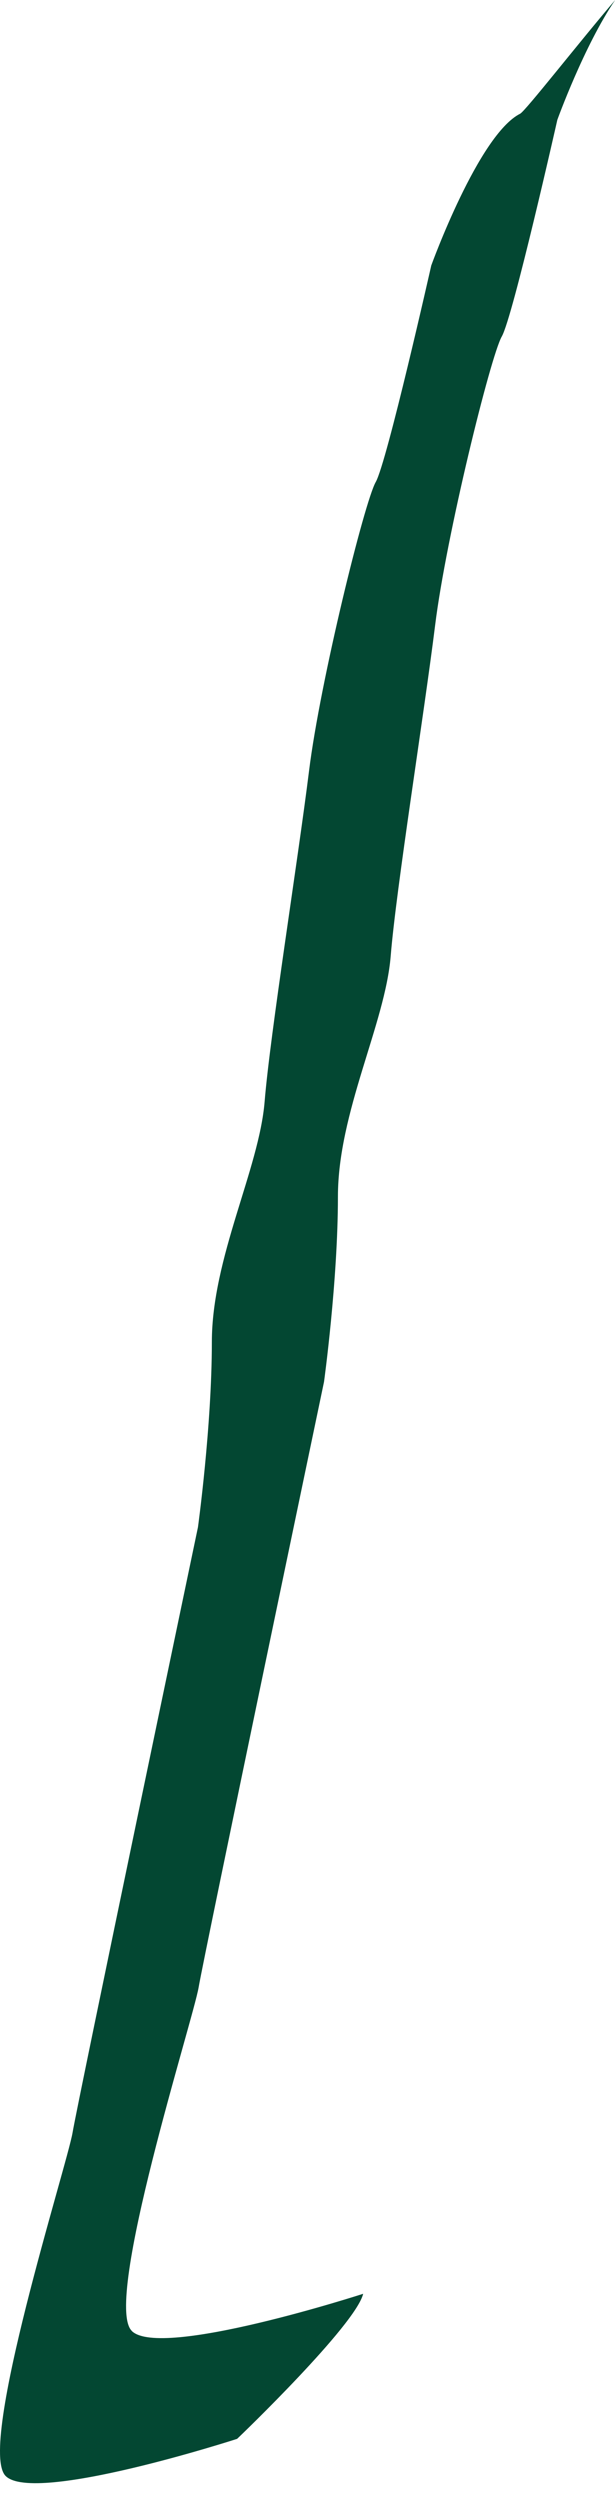 <?xml version="1.0" encoding="utf-8"?>
<svg xmlns="http://www.w3.org/2000/svg" fill="none" height="100%" overflow="visible" preserveAspectRatio="none" style="display: block;" viewBox="0 0 17 69" width="100%">
<path d="M3.642 64.331C2.844 63.544 5.338 55.748 5.491 54.849C5.643 53.95 8.957 38.137 8.957 38.137C8.957 38.137 9.341 35.358 9.341 33.028C9.341 30.698 10.648 28.255 10.8 26.385C10.952 24.515 11.72 19.733 12.028 17.257C12.335 14.781 13.563 9.824 13.87 9.288C14.178 8.753 15.406 3.308 15.406 3.308C15.406 3.308 16.146 1.259 17.005 0C16.012 1.162 14.525 3.063 14.379 3.138C13.228 3.717 11.921 7.327 11.921 7.327C11.921 7.327 10.693 12.769 10.386 13.304C10.078 13.84 8.851 18.794 8.543 21.273C8.235 23.749 7.468 28.531 7.315 30.401C7.163 32.268 5.856 34.714 5.856 37.041C5.856 39.368 5.472 42.15 5.472 42.15C5.472 42.15 2.158 57.96 2.006 58.859C1.854 59.758 -0.641 67.551 0.157 68.338C0.955 69.125 6.554 67.312 6.554 67.312C6.651 67.224 9.834 64.164 10.039 63.308C10.039 63.308 4.44 65.121 3.642 64.334V64.331Z" fill="#034732" id="Vector"/>
</svg>